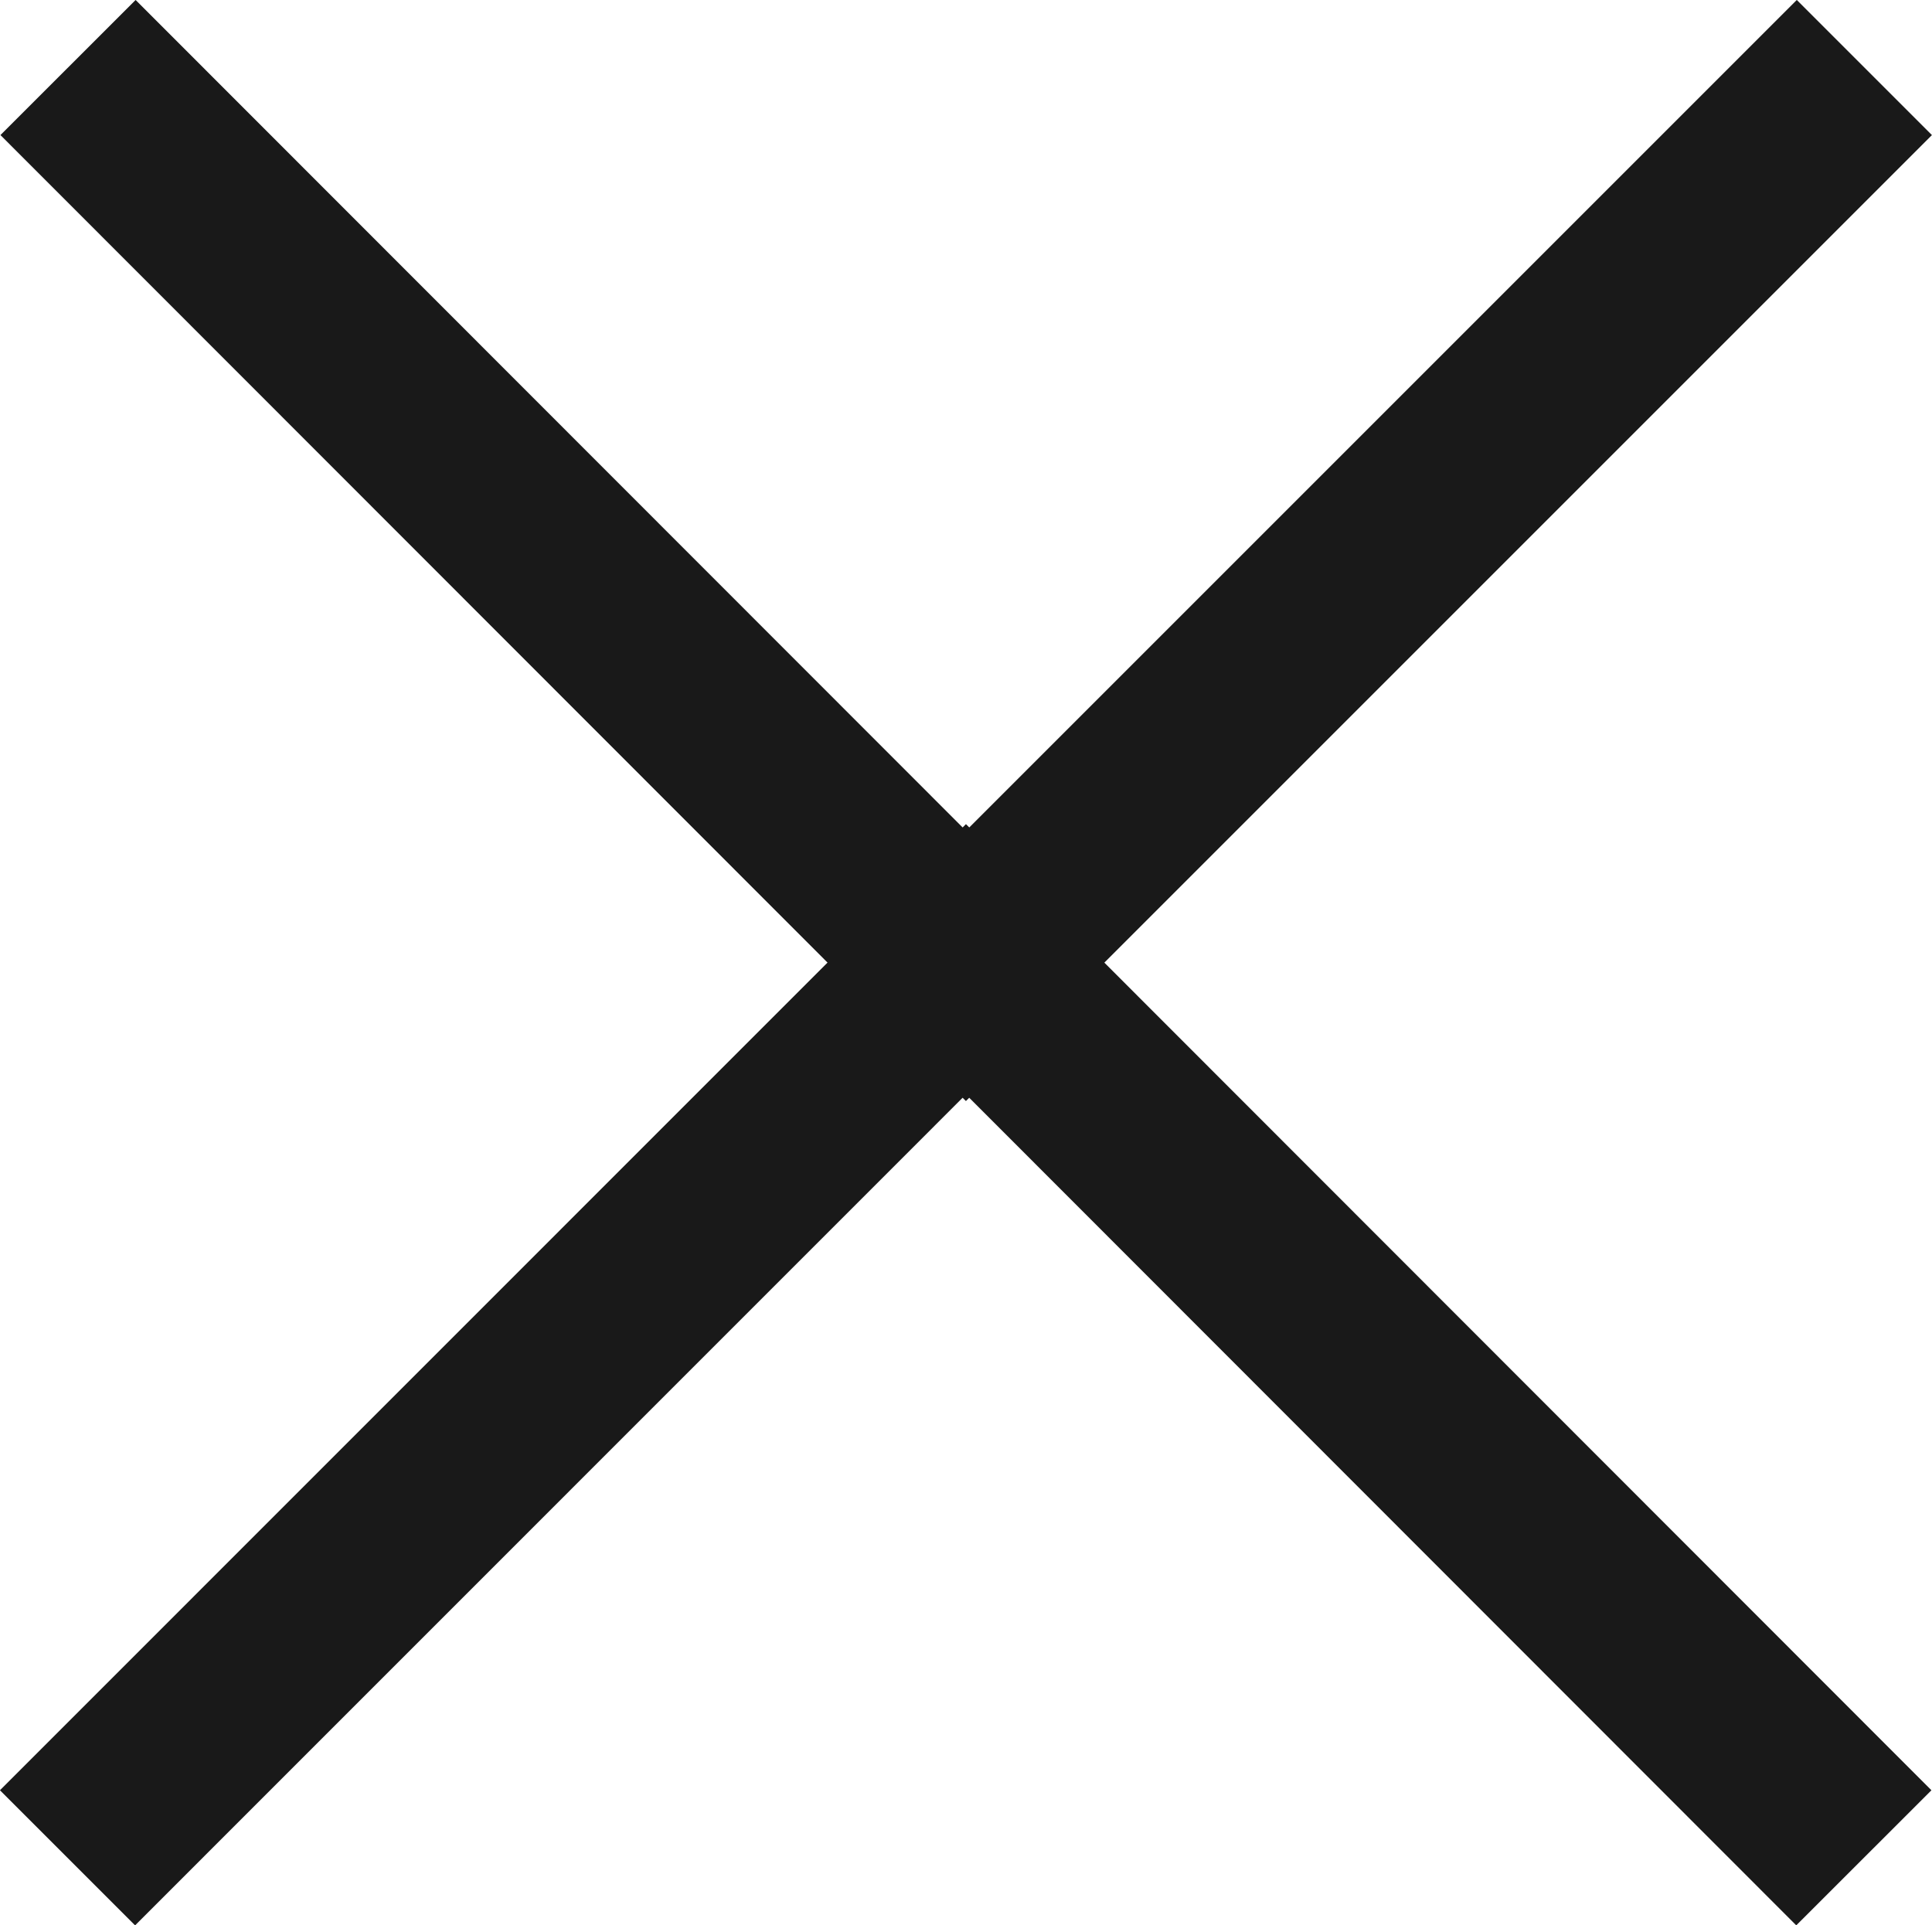 <svg xmlns="http://www.w3.org/2000/svg" width="15.165" height="15.113" viewBox="0 0 15.165 15.113"><g transform="translate(0.53 0.53)"><path d="M0,0,7.052,7.052,0,14.1" transform="translate(14.104) rotate(90)" fill="none" stroke="#191919" stroke-width="1.5"/><path d="M0,14.1,7.053,7.052,0,0" transform="translate(0 14.053) rotate(-90)" fill="none" stroke="#191919" stroke-width="1.5"/></g></svg>
